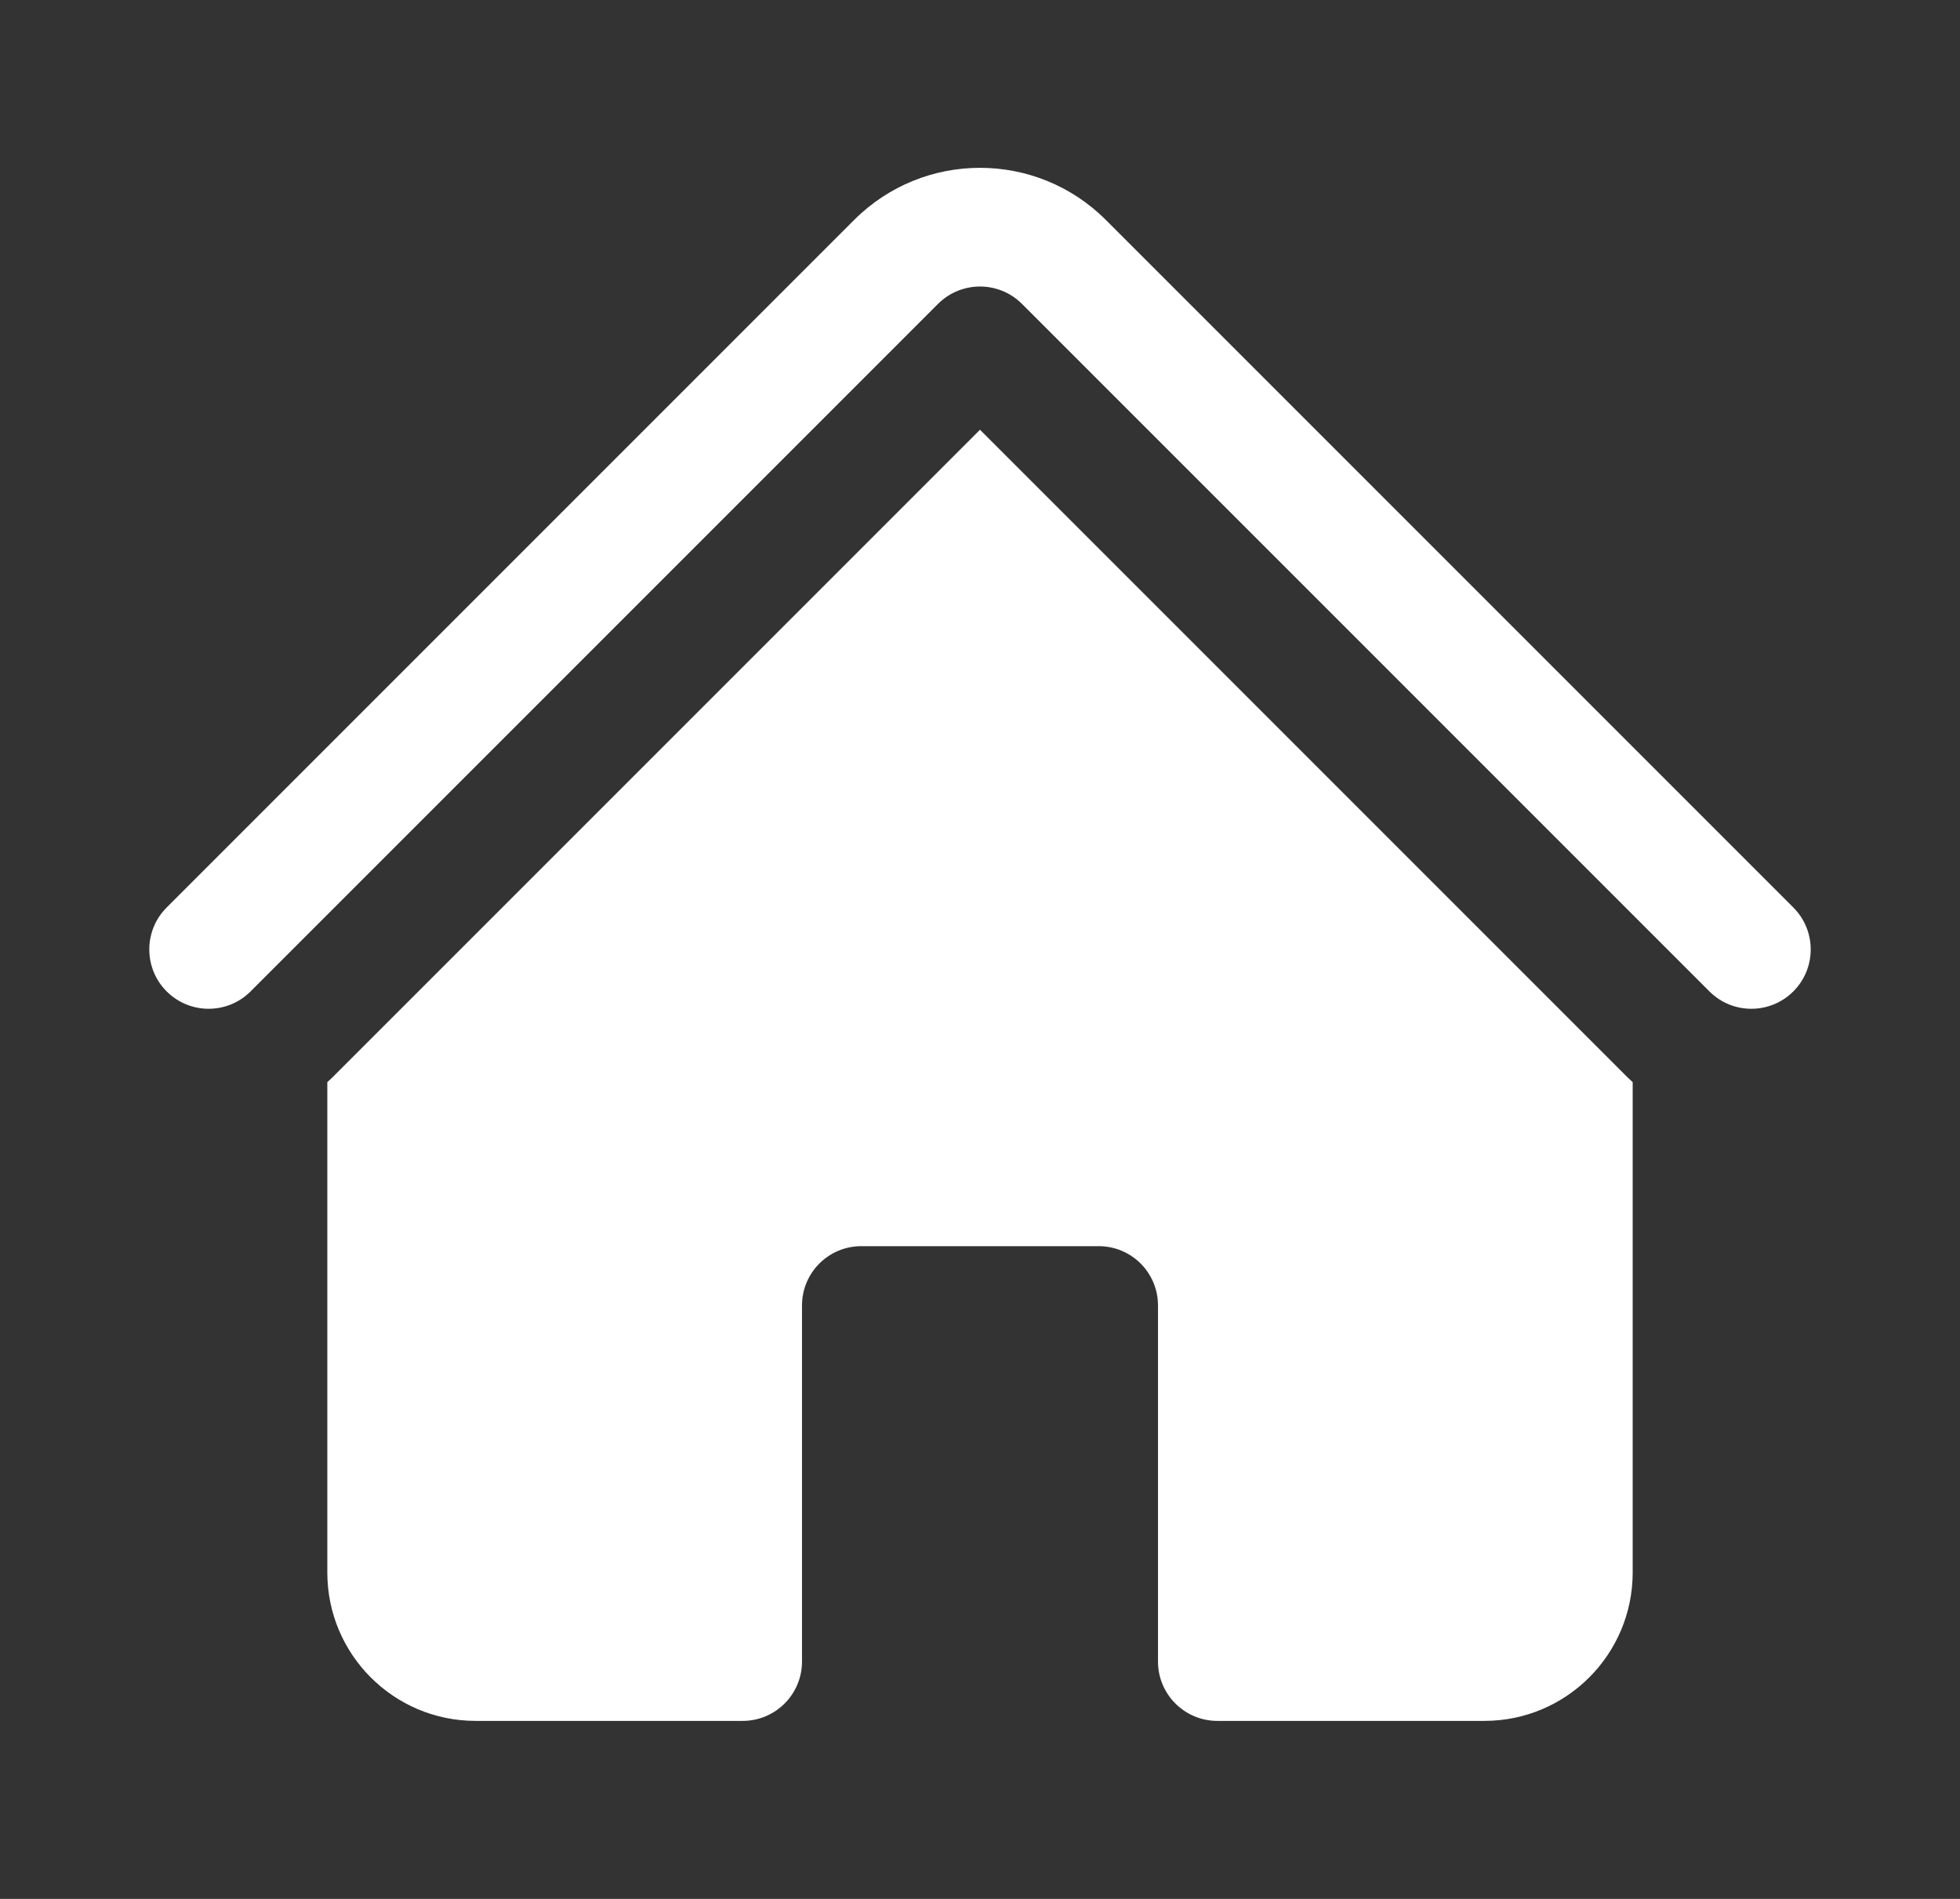 <svg width="32" height="31" viewBox="0 0 32 31" fill="none" xmlns="http://www.w3.org/2000/svg">
<rect x="0" y="0" width="32" height="31" fill="#333333" stroke="none"/>
<path d="M15.315 4.961C15.693 4.583 16.307 4.583 16.685 4.961L27.909 16.185C28.287 16.563 28.9 16.563 29.279 16.185C29.657 15.807 29.657 15.193 29.279 14.815L18.055 3.591C16.92 2.456 15.08 2.456 13.945 3.591L2.721 14.815C2.343 15.193 2.343 15.807 2.721 16.185C3.1 16.563 3.713 16.563 4.091 16.185L15.315 4.961Z" fill="white"/>
<path d="M16 7.016L26.539 17.555C26.577 17.593 26.616 17.631 26.656 17.666V25.672C26.656 27.009 25.572 28.094 24.234 28.094H19.875C19.34 28.094 18.906 27.66 18.906 27.125V21.312C18.906 20.777 18.473 20.344 17.938 20.344H14.062C13.527 20.344 13.094 20.777 13.094 21.312V27.125C13.094 27.66 12.66 28.094 12.125 28.094H7.766C6.428 28.094 5.344 27.009 5.344 25.672V17.666C5.384 17.631 5.423 17.593 5.461 17.555L16 7.016Z" fill="white"/>
</svg>
